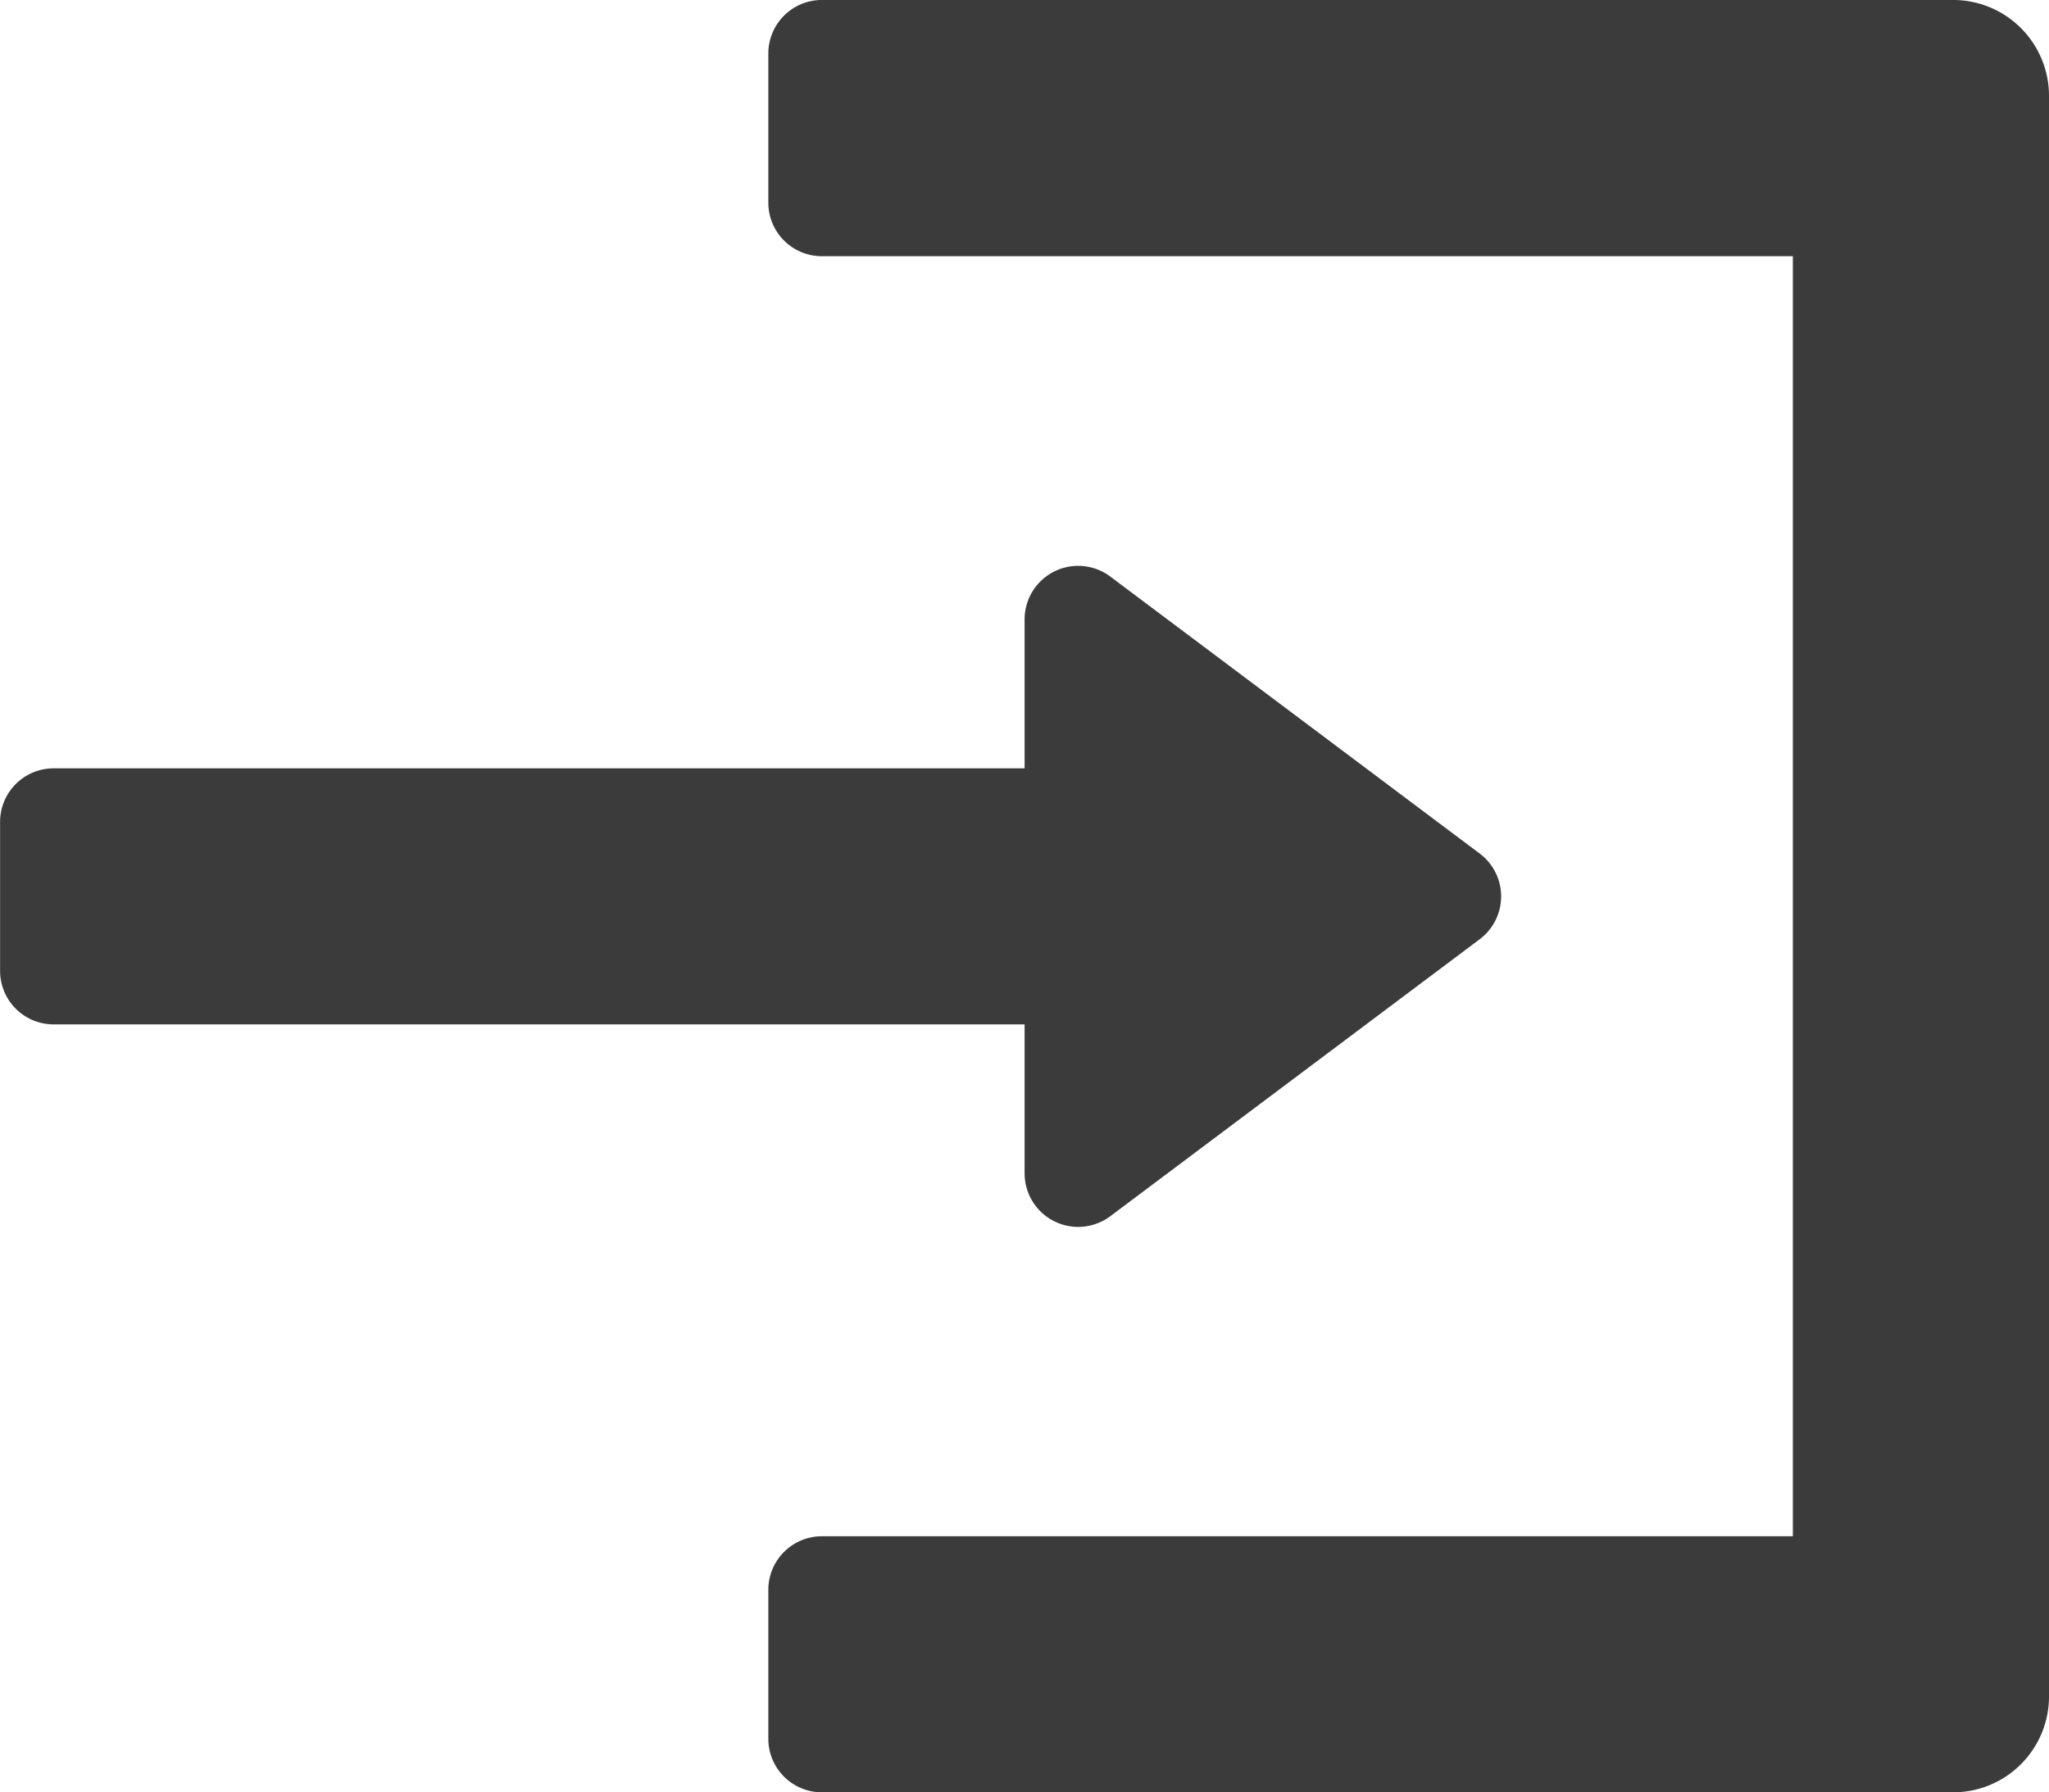 <svg xmlns="http://www.w3.org/2000/svg" width="71.159" height="62.264" viewBox="0 0 71.159 62.264">
  <path d="M362.6,341.1v5.174a1.86,1.86,0,0,0,1.86,1.86h33.72V392.6H364.46a1.861,1.861,0,0,0-1.86,1.861v5.174a1.86,1.86,0,0,0,1.86,1.86h39.286a3.33,3.33,0,0,0,3.33-3.33v-55.6a3.331,3.331,0,0,0-3.33-3.332H364.46A1.861,1.861,0,0,0,362.6,341.1Zm8.9,19.65v5.174h-33.72a1.861,1.861,0,0,0-1.86,1.861v5.174a1.86,1.86,0,0,0,1.86,1.86H371.5v5.174a1.861,1.861,0,0,0,2.977,1.489l12.828-9.621a1.861,1.861,0,0,0,0-2.977l-12.828-9.621A1.86,1.86,0,0,0,371.5,360.745Z" transform="translate(-335.917 -339.234)" fill="#3b3b3b"/>
</svg>
